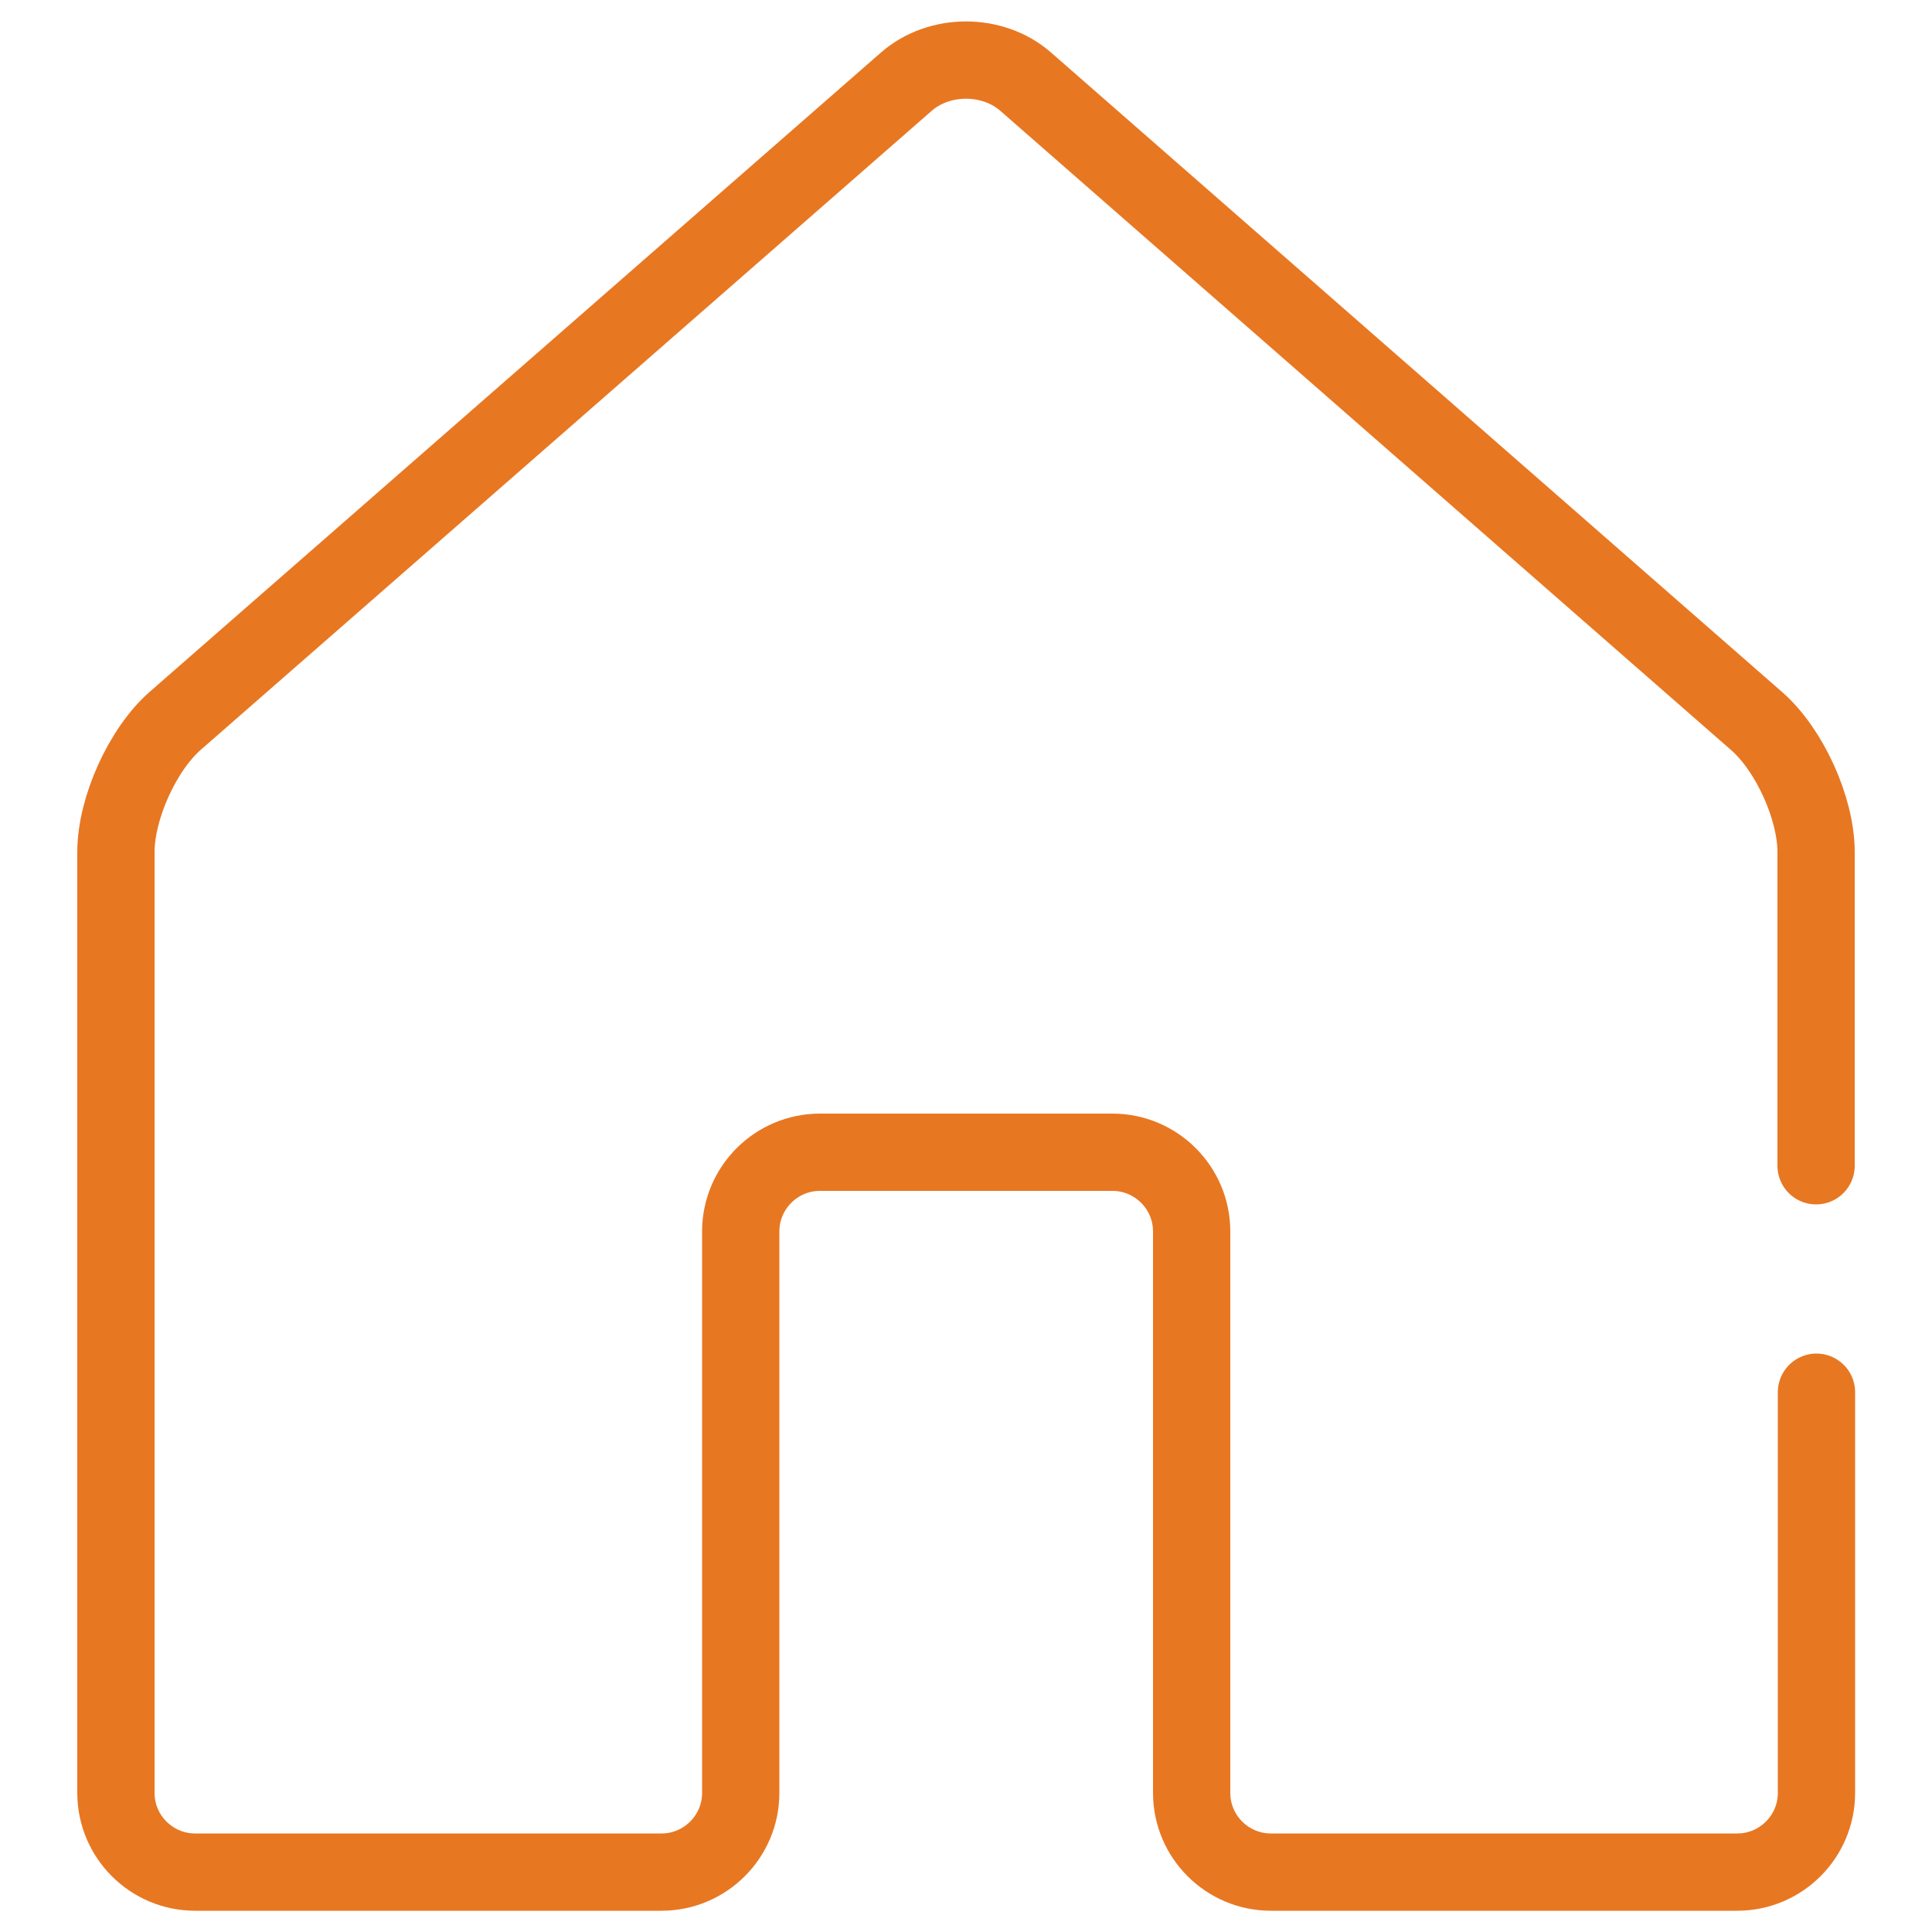 <?xml version="1.0" encoding="utf-8"?>
<!-- Generator: Adobe Illustrator 23.0.6, SVG Export Plug-In . SVG Version: 6.00 Build 0)  -->
<svg version="1.1" id="Layer_1" xmlns="http://www.w3.org/2000/svg" xmlns:xlink="http://www.w3.org/1999/xlink" x="0px" y="0px"
	 viewBox="0 0 50 50" style="enable-background:new 0 0 50 50;" xml:space="preserve">
<style type="text/css">
	.st0{opacity:0.99;}
	.st1{fill:none;stroke:#009CBD;stroke-width:2;stroke-linecap:round;stroke-linejoin:round;}
	.st2{fill:none;stroke:#5CB8B2;stroke-width:1.96;stroke-linecap:round;stroke-linejoin:round;}
	.st3{fill:none;stroke:#5CB8B2;stroke-width:2;stroke-linecap:round;stroke-linejoin:round;}
	.st4{fill:none;stroke:#E87722;stroke-width:2;stroke-linecap:round;stroke-linejoin:round;stroke-miterlimit:10;}
	.st5{fill:none;stroke:#F09491;stroke-width:2;stroke-linecap:round;stroke-linejoin:round;}
	.st6{fill:#F09491;stroke:#F09491;stroke-width:0.472;stroke-linecap:round;stroke-linejoin:round;stroke-miterlimit:10;}
	.st7{fill:none;stroke:#F09491;stroke-width:2;stroke-linecap:round;stroke-linejoin:round;stroke-miterlimit:10;}
	.st8{fill:none;stroke:#F2C75C;stroke-width:2;stroke-linecap:round;stroke-linejoin:round;}
	.st9{fill:none;stroke:#F2C75C;stroke-width:1.96;stroke-linecap:round;stroke-linejoin:round;}
	.st10{fill:none;stroke:#8DB9CA;stroke-width:2;stroke-linecap:round;stroke-linejoin:round;}
	.st11{fill:#8DB9CA;}
</style>
<g>
	<path class="st4" d="M47,30.17v-8.12c0-1.13-0.69-2.65-1.54-3.39L26.54,2.11c-0.85-0.74-2.23-0.74-3.08,0L4.54,18.65
		C3.69,19.39,3,20.92,3,22.05V46.4c0,1.13,0.92,2.05,2.05,2.05h12.07c1.13,0,2.05-0.92,2.05-2.05V31.87c0-1.13,0.92-2.05,2.05-2.05
		h7.57c1.13,0,2.05,0.92,2.05,2.05V46.4c0,1.13,0.92,2.05,2.05,2.05h12.07c1.13,0,2.05-0.92,2.05-2.05V36.03"/>
</g>
</svg>

